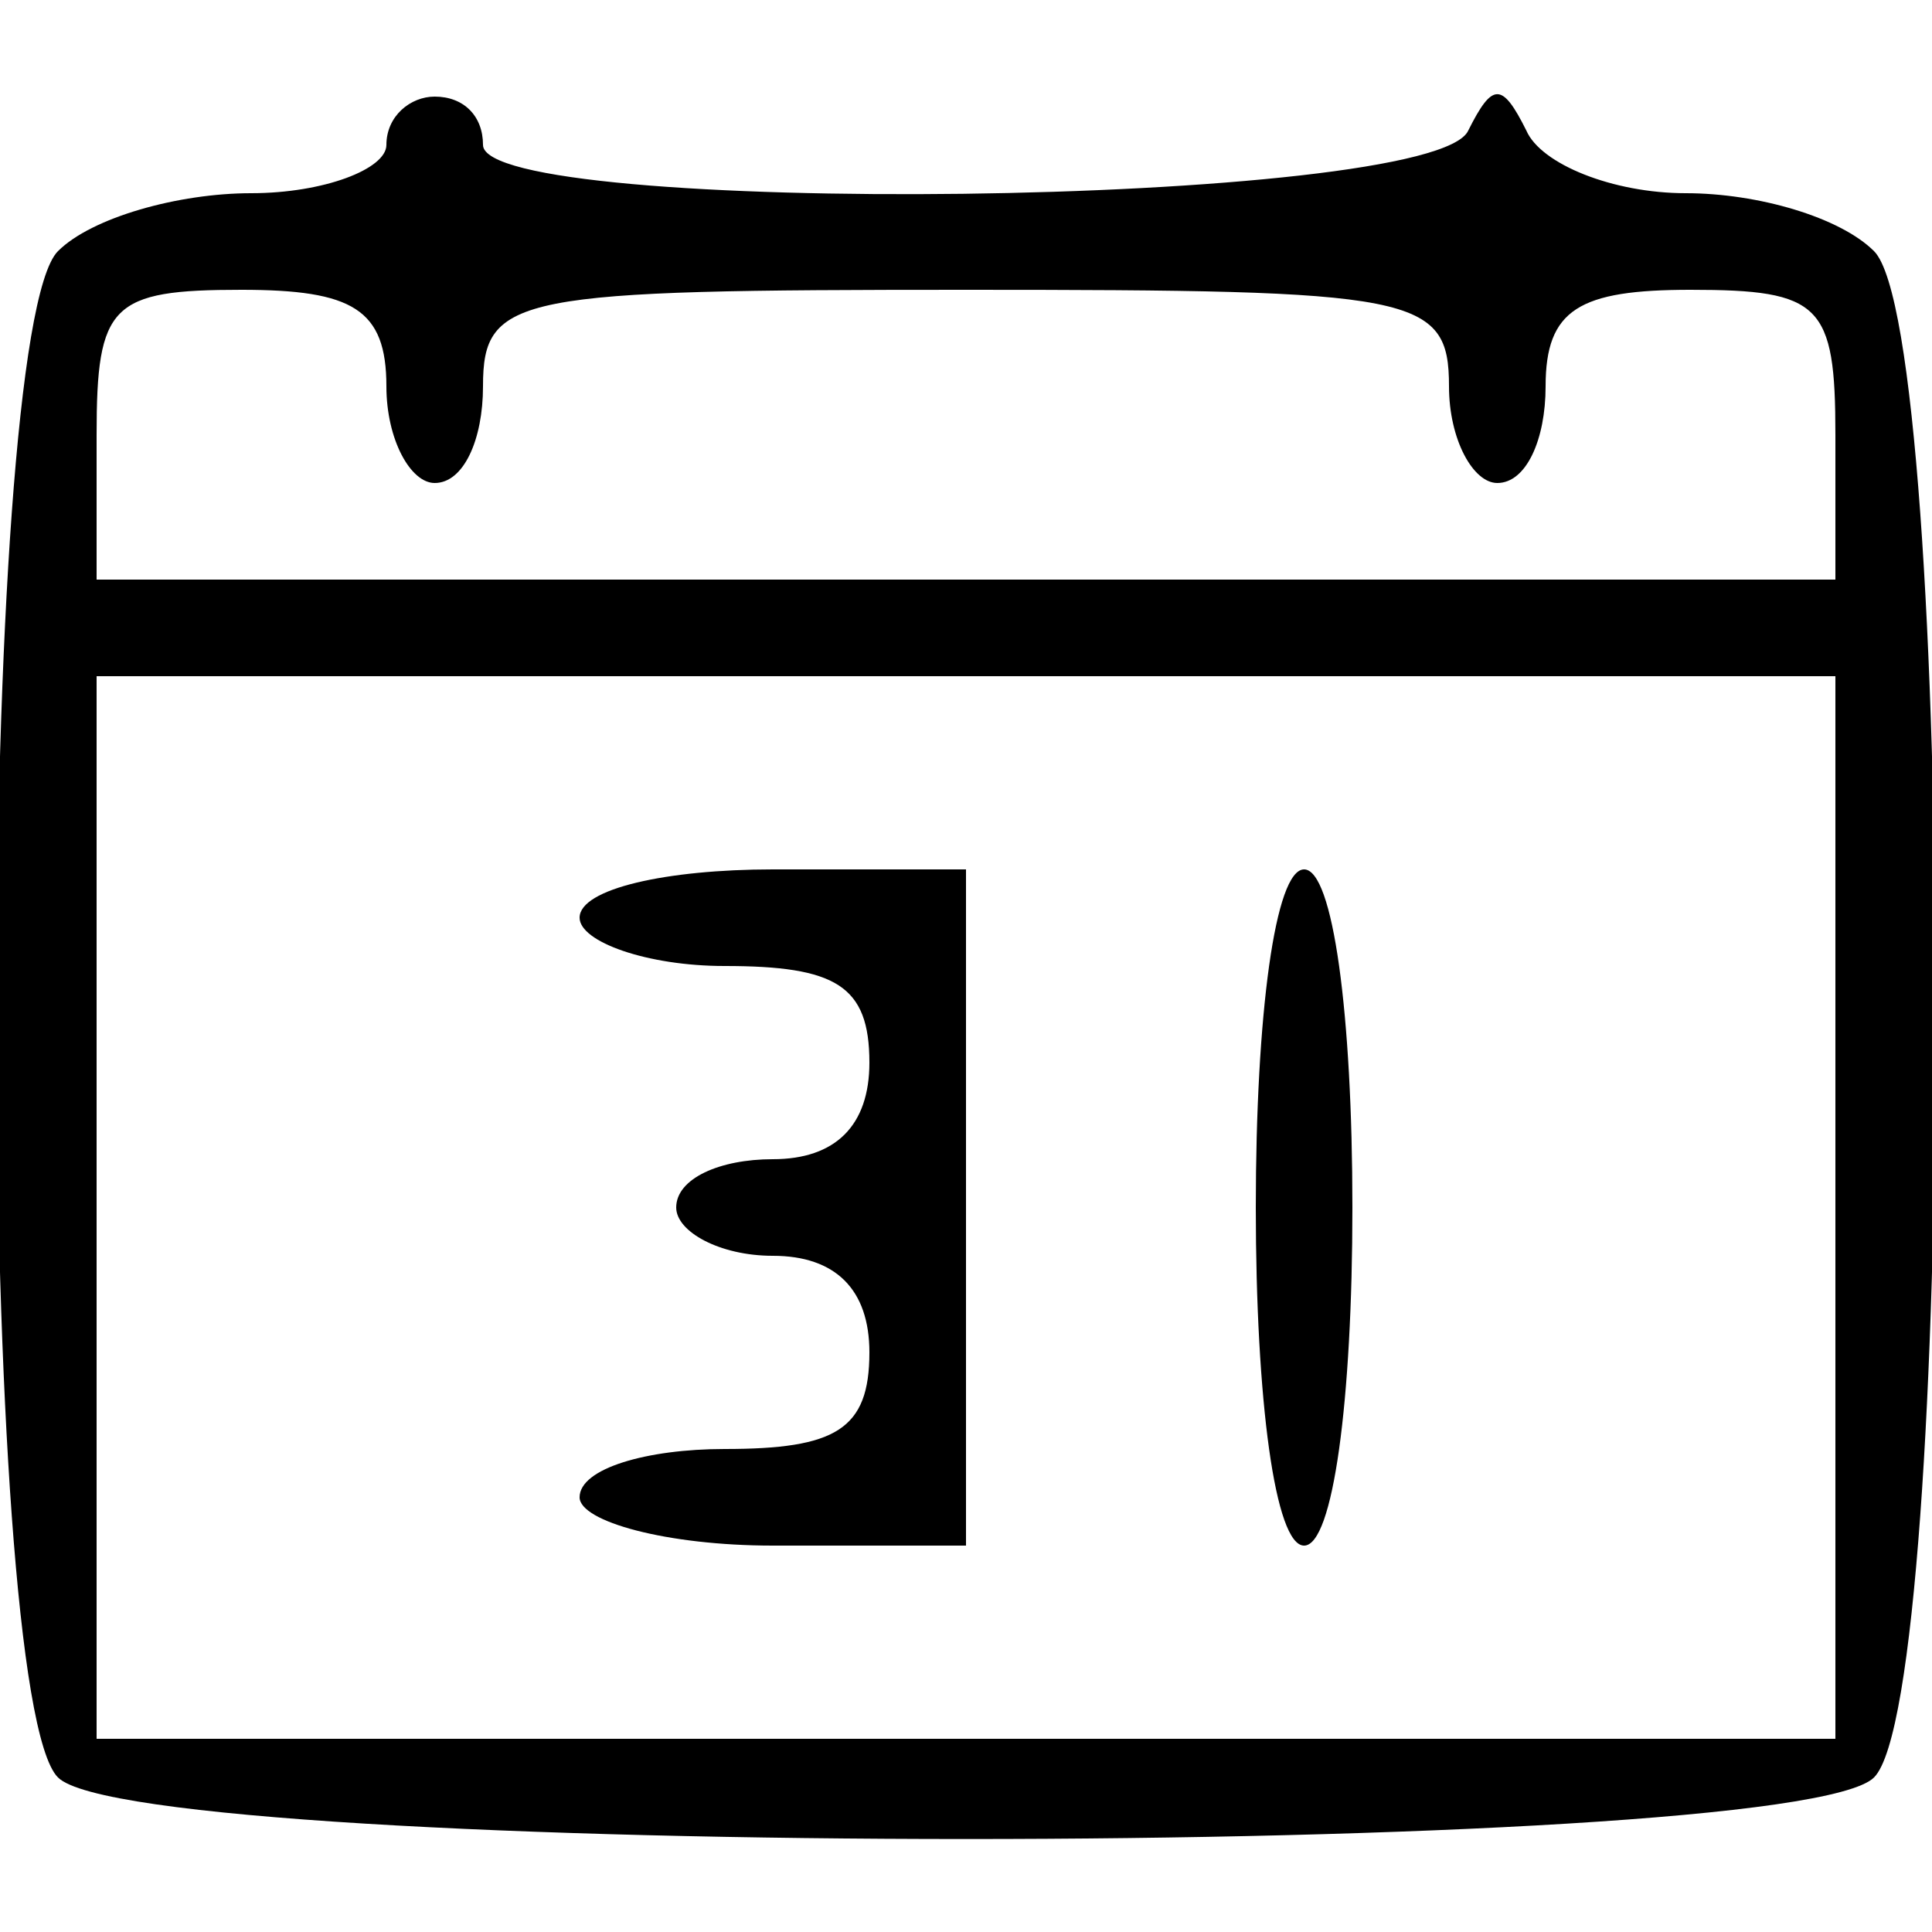 <?xml version="1.0" standalone="no"?>
<!DOCTYPE svg PUBLIC "-//W3C//DTD SVG 20010904//EN"
 "http://www.w3.org/TR/2001/REC-SVG-20010904/DTD/svg10.dtd">
<svg version="1.0" xmlns="http://www.w3.org/2000/svg"
 width="25" height="25" viewBox="0 0 40 40"
 preserveAspectRatio="xMidYMid meet">

<g transform="translate(0,40) scale(0.1,-0.1)"
stroke="none">
<path d="M80 370 c0 -5 -13 -10 -28 -10 -15 0 -33 -5 -40 -12 -17 -17 -17
-299 0 -316 17 -17 359 -17 376 0 17 17 17 299 0 316 -7 7 -24 12 -39 12 -15
0 -30 6 -33 13 -5 10 -7 10 -12 0 -7 -16 -204 -18 -204 -3 0 6 -4 10 -10 10
-5 0 -10 -4 -10 -10z m0 -50 c0 -11 5 -20 10 -20 6 0 10 9 10 20 0 19 7 20
100 20 93 0 100 -1 100 -20 0 -11 5 -20 10 -20 6 0 10 9 10 20 0 16 7 20 30
20 27 0 30 -3 30 -30 l0 -30 -180 0 -180 0 0 30 c0 27 3 30 30 30 23 0 30 -4
30 -20z m300 -170 l0 -110 -180 0 -180 0 0 110 0 110 180 0 180 0 0 -110z"/>
<path d="M120 210 c0 -5 14 -10 30 -10 23 0 30 -4 30 -20 0 -13 -7 -20 -20
-20 -11 0 -20 -4 -20 -10 0 -5 9 -10 20 -10 13 0 20 -7 20 -20 0 -16 -7 -20
-30 -20 -16 0 -30 -4 -30 -10 0 -5 18 -10 40 -10 l40 0 0 70 0 70 -40 0 c-22
0 -40 -4 -40 -10z"/>
<path d="M260 150 c0 -40 4 -70 10 -70 6 0 10 30 10 70 0 40 -4 70 -10 70 -6
0 -10 -30 -10 -70z"/>
</g>
</svg>
